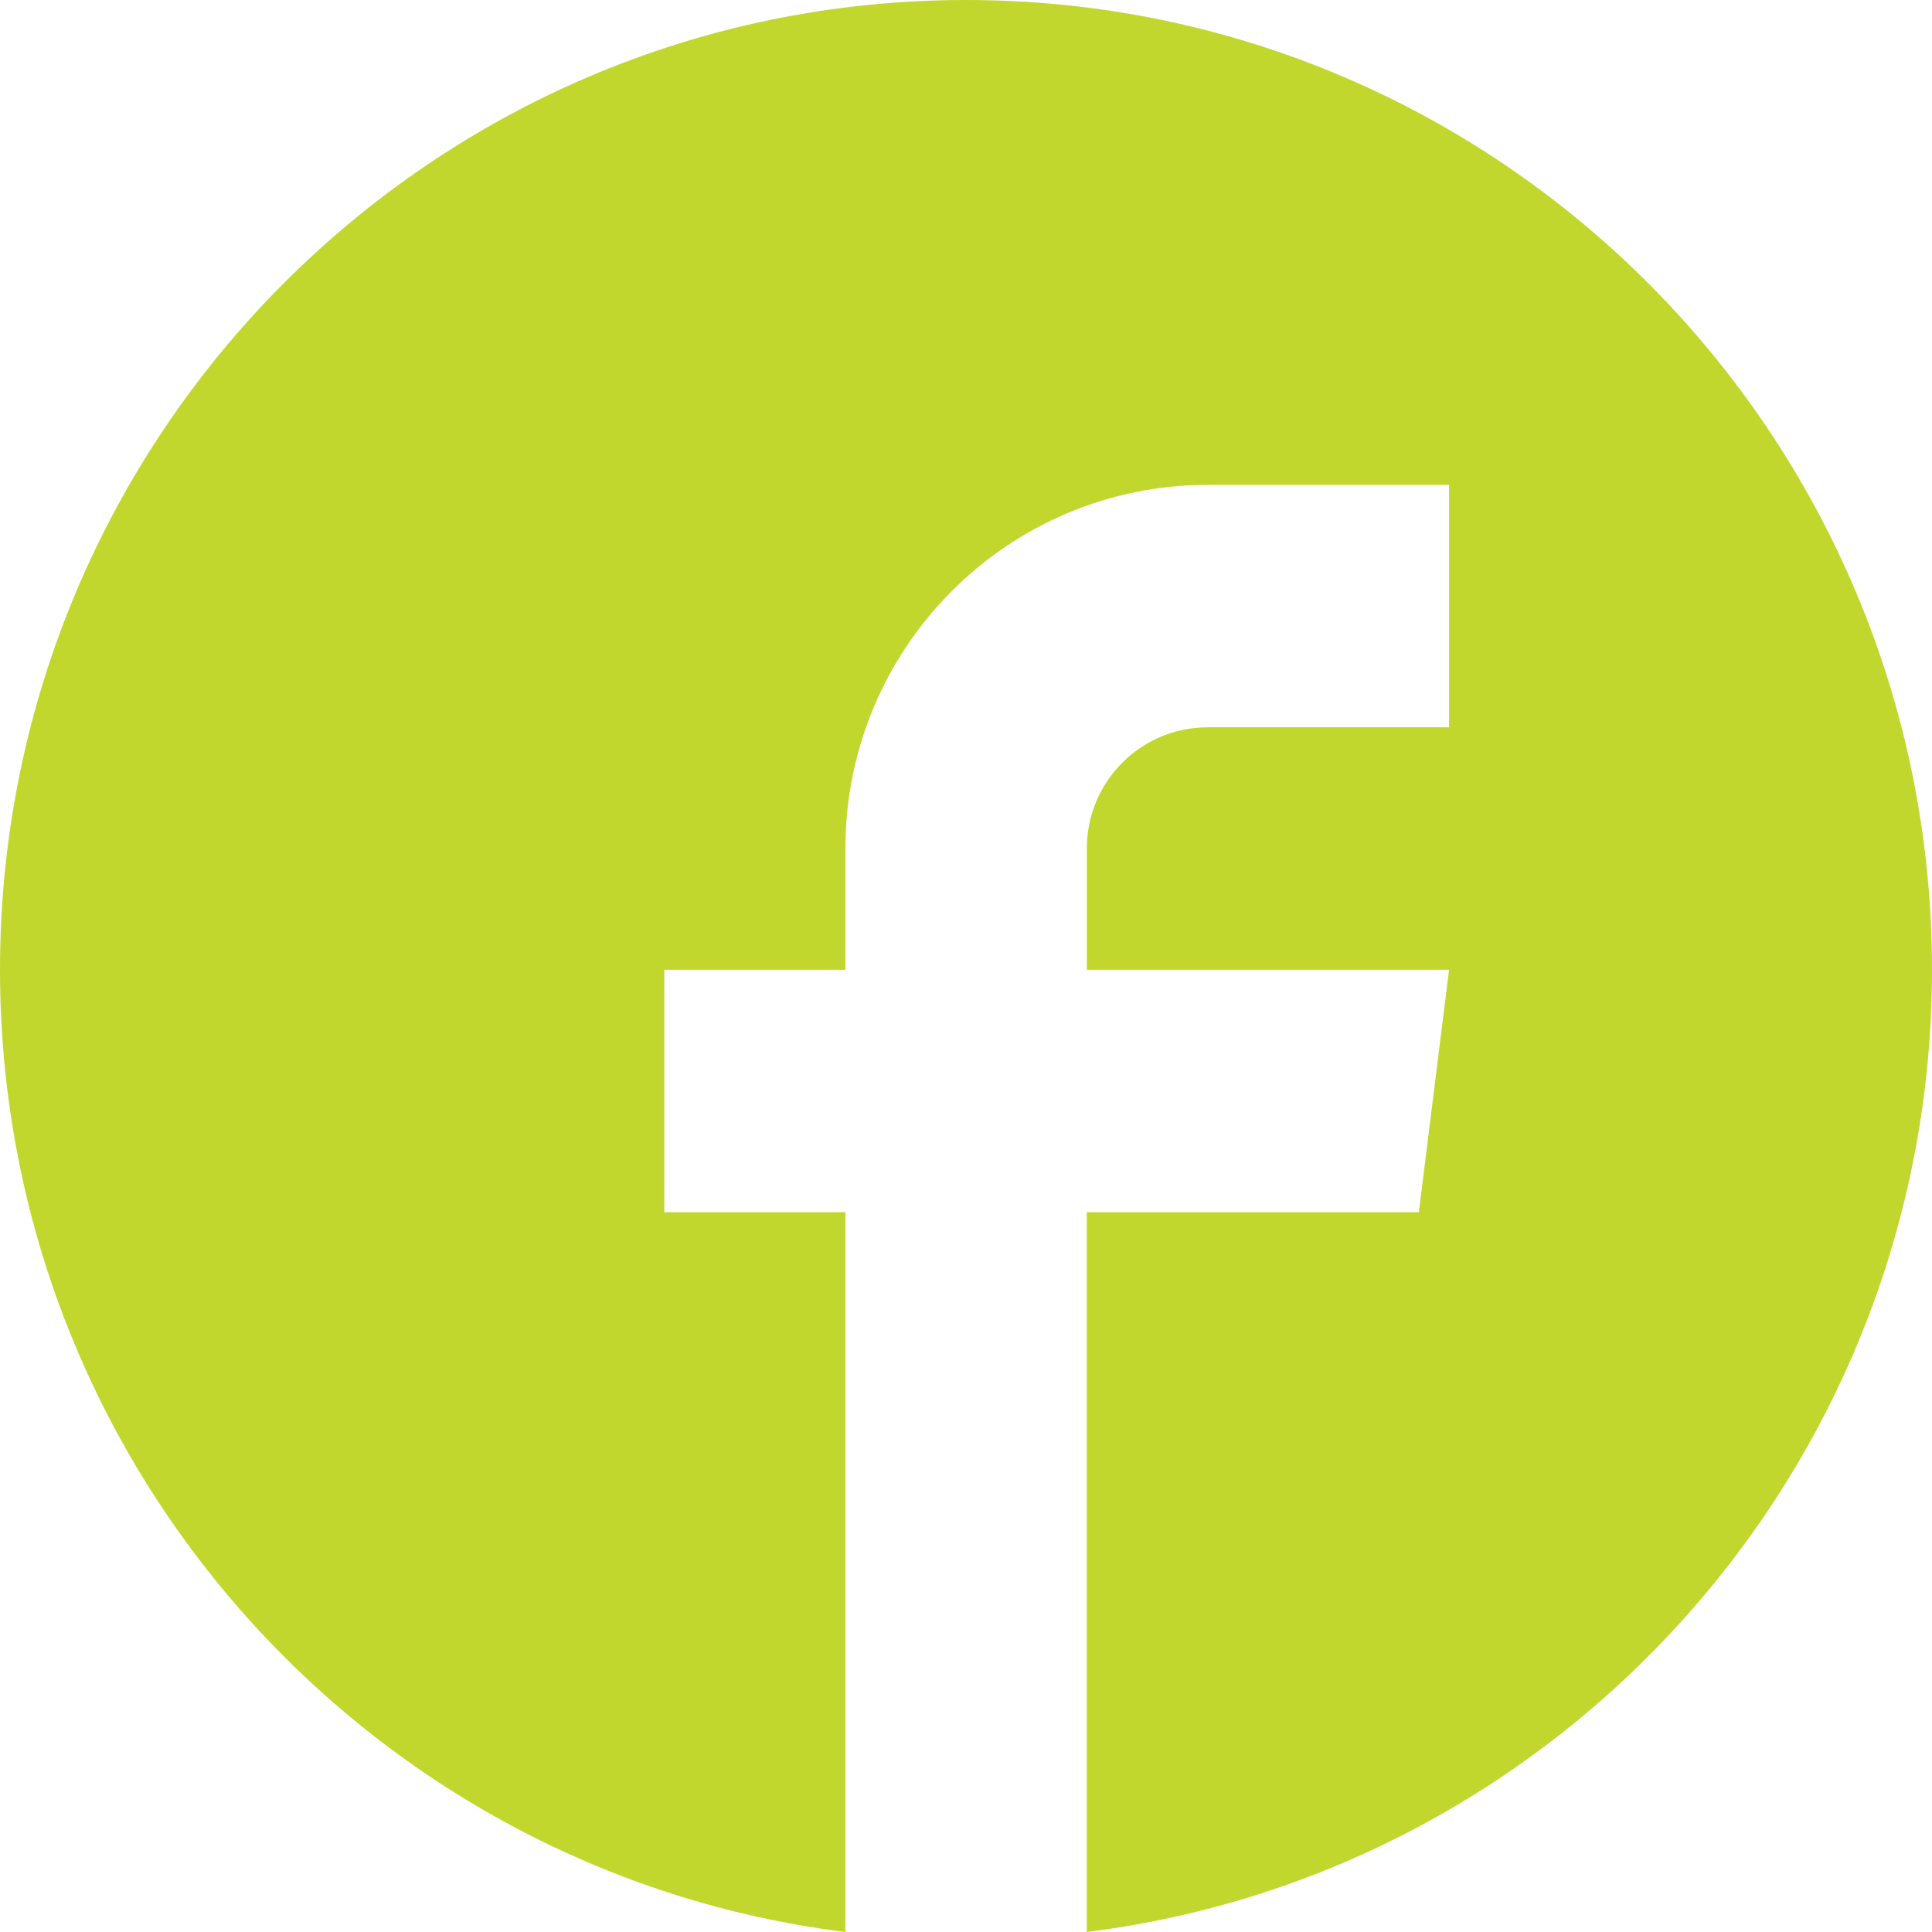 <!-- Generator: Adobe Illustrator 18.1.1, SVG Export Plug-In  -->
<svg version="1.1"
	 xmlns="http://www.w3.org/2000/svg" xmlns:xlink="http://www.w3.org/1999/xlink" xmlns:a="http://ns.adobe.com/AdobeSVGViewerExtensions/3.0/"
	 x="0px" y="0px" width="35px" height="35px" viewBox="0 0 35 35" enable-background="new 0 0 35 35" xml:space="preserve">
<defs>
</defs>
<g>
	<path fill="#C1D72E" d="M17.5,0C27.165,0,35,7.866,35,17.568C35,26.527,28.32,33.919,19.688,35V21.96h6.016l0.547-4.392h-6.562
		v-2.196c0-1.213,0.979-2.196,2.188-2.196h4.375V8.784h-4.375c-3.624,0-6.562,2.95-6.562,6.588v2.196h-3.281v4.392h3.281v8.681
		v3.942V35C6.68,33.919,0,26.527,0,17.568C0,7.866,7.835,0,17.5,0z"/>
</g>
</svg>
